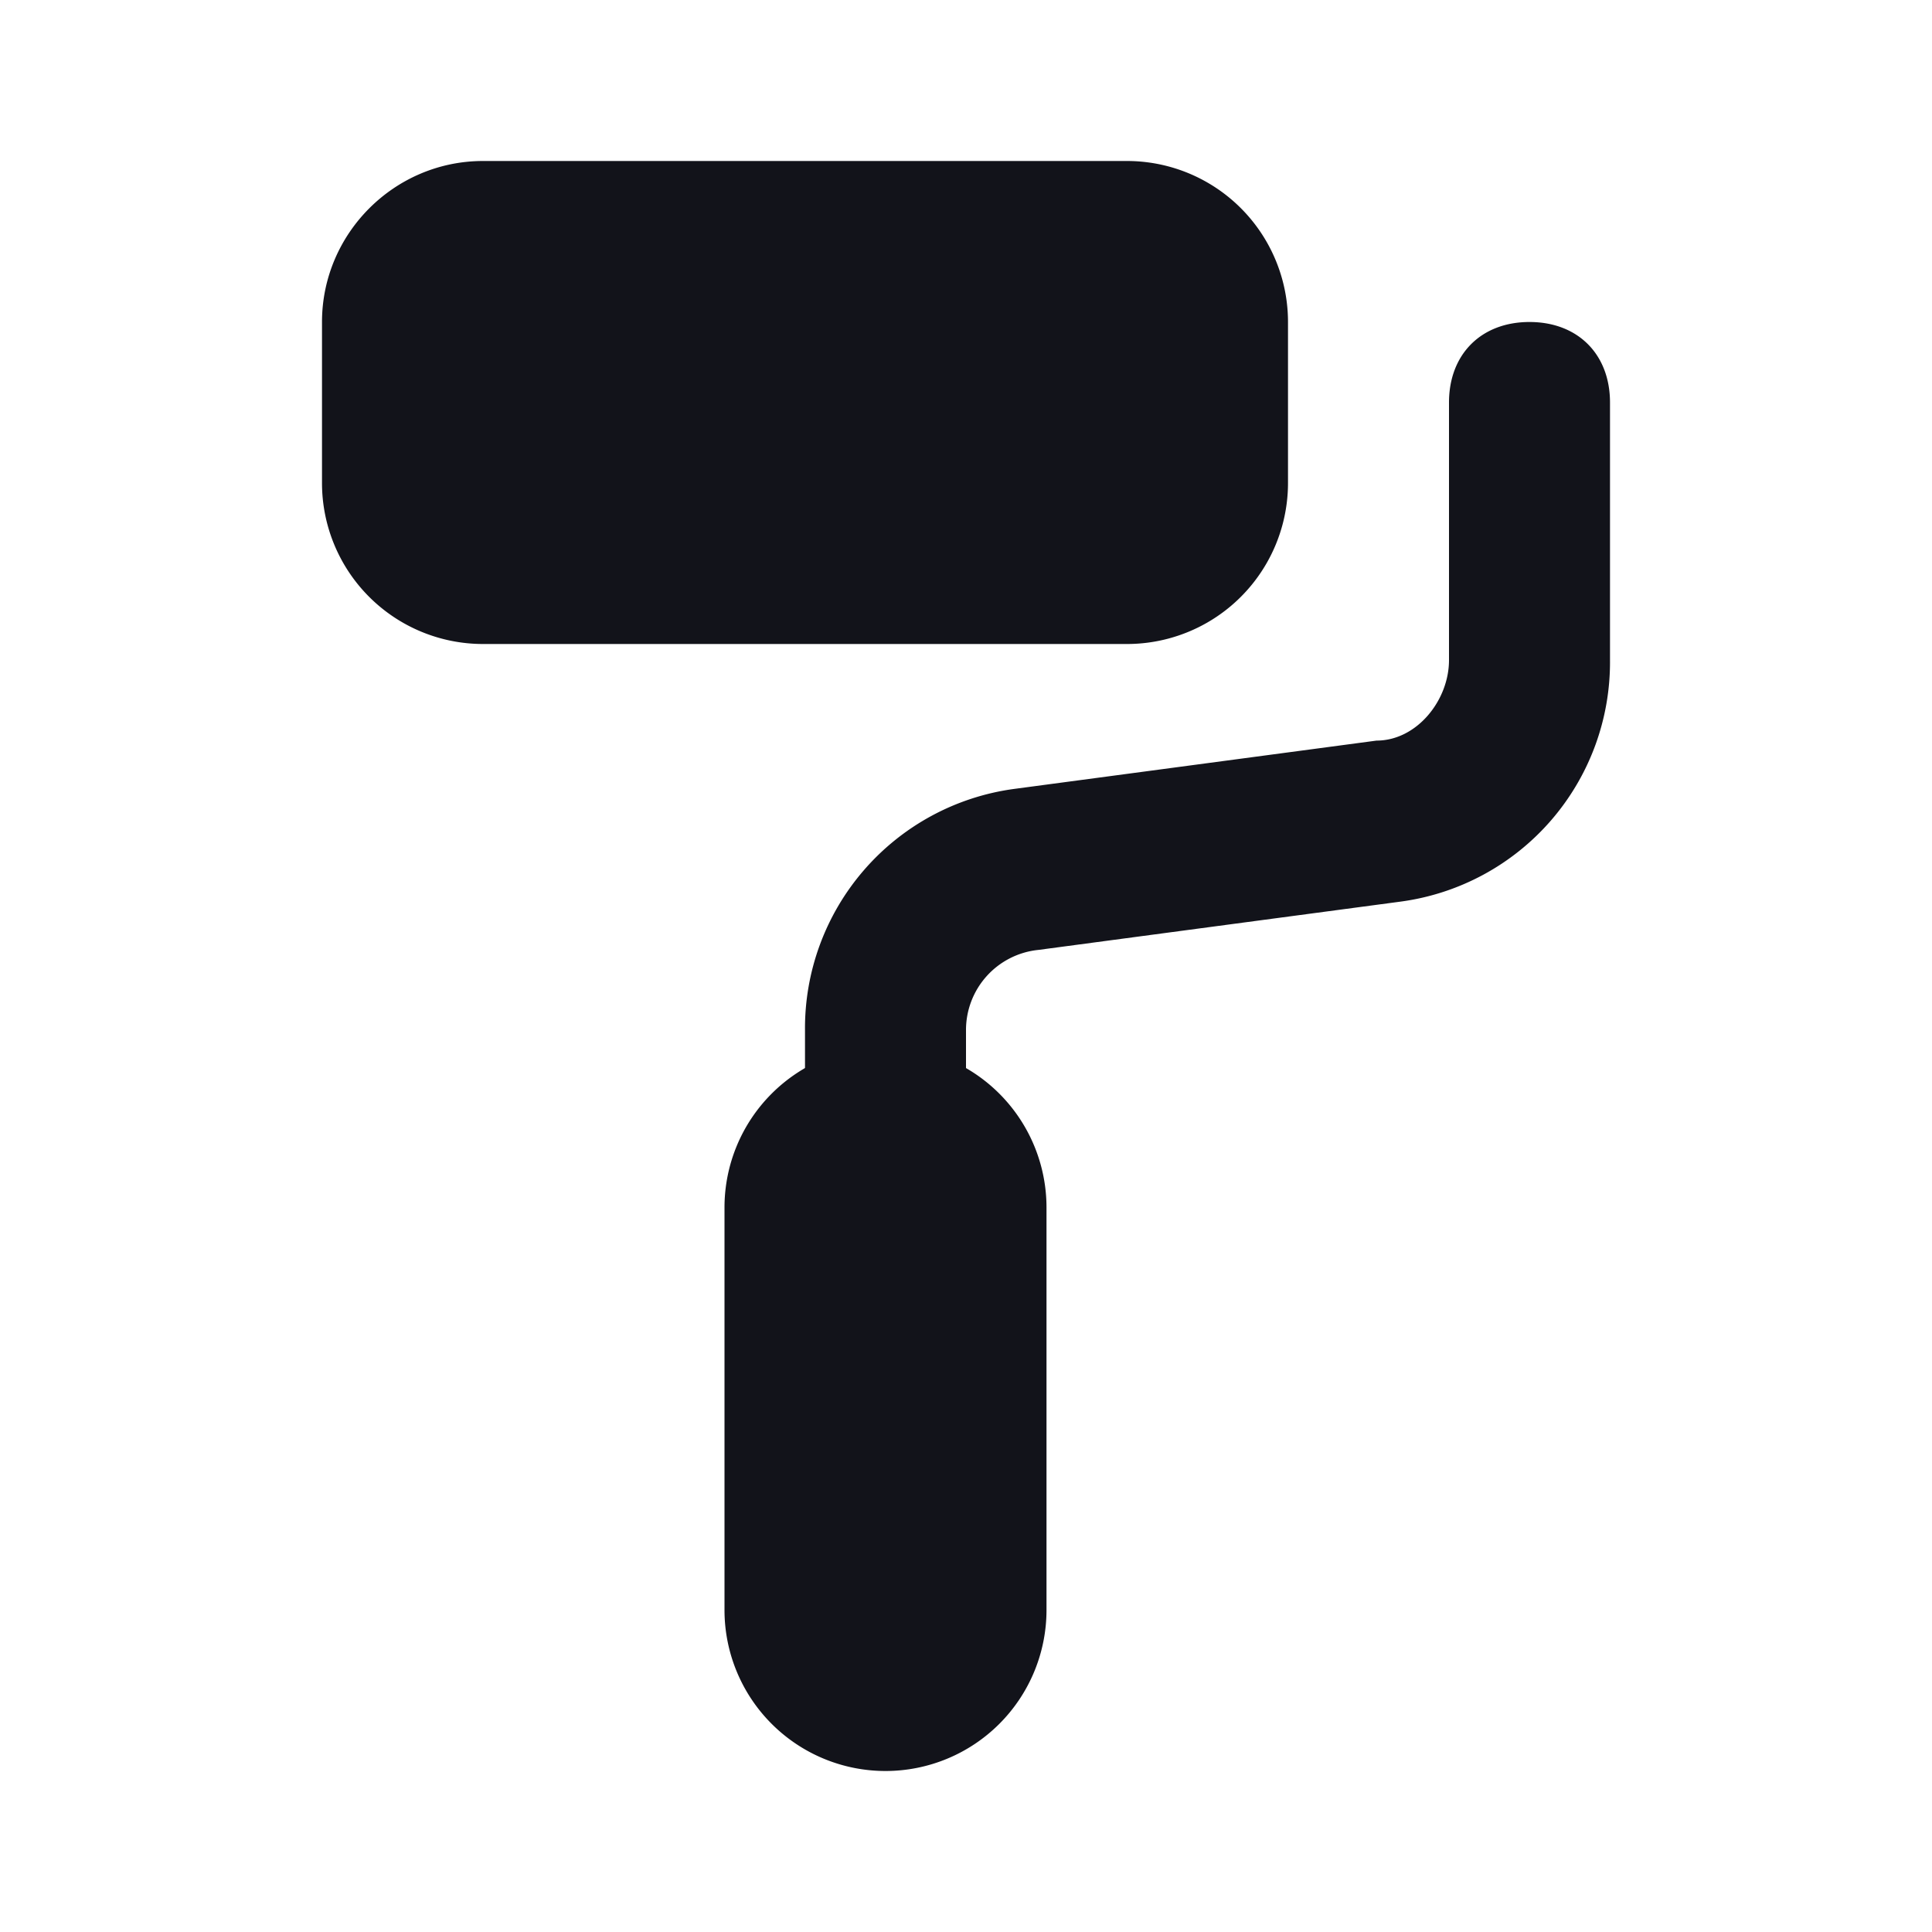 <svg width="24" height="24" viewBox="0 0 24 24" fill="none" xmlns="http://www.w3.org/2000/svg"><path fill-rule="evenodd" clip-rule="evenodd" d="M19 4c.6 0 1 .4 1 1v3.2a3 3 0 0 1-2.6 3l-4.5.6a1 1 0 0 0-.9 1V14a1 1 0 1 1-2 0v-1.2a3 3 0 0 1 2.6-3l4.5-.6c.5 0 .9-.5.9-1V5c0-.6.4-1 1-1Z" fill="#12131A"/><path fill-rule="evenodd" clip-rule="evenodd" d="M11 13a2 2 0 0 0-2 2v5a2 2 0 1 0 4 0v-5a2 2 0 0 0-2-2Z" fill="#12131A"/><path d="M4 4c0-1.1.9-2 2-2h8a2 2 0 0 1 2 2v2a2 2 0 0 1-2 2H6a2 2 0 0 1-2-2V4Z" fill="#12131A"/></svg>